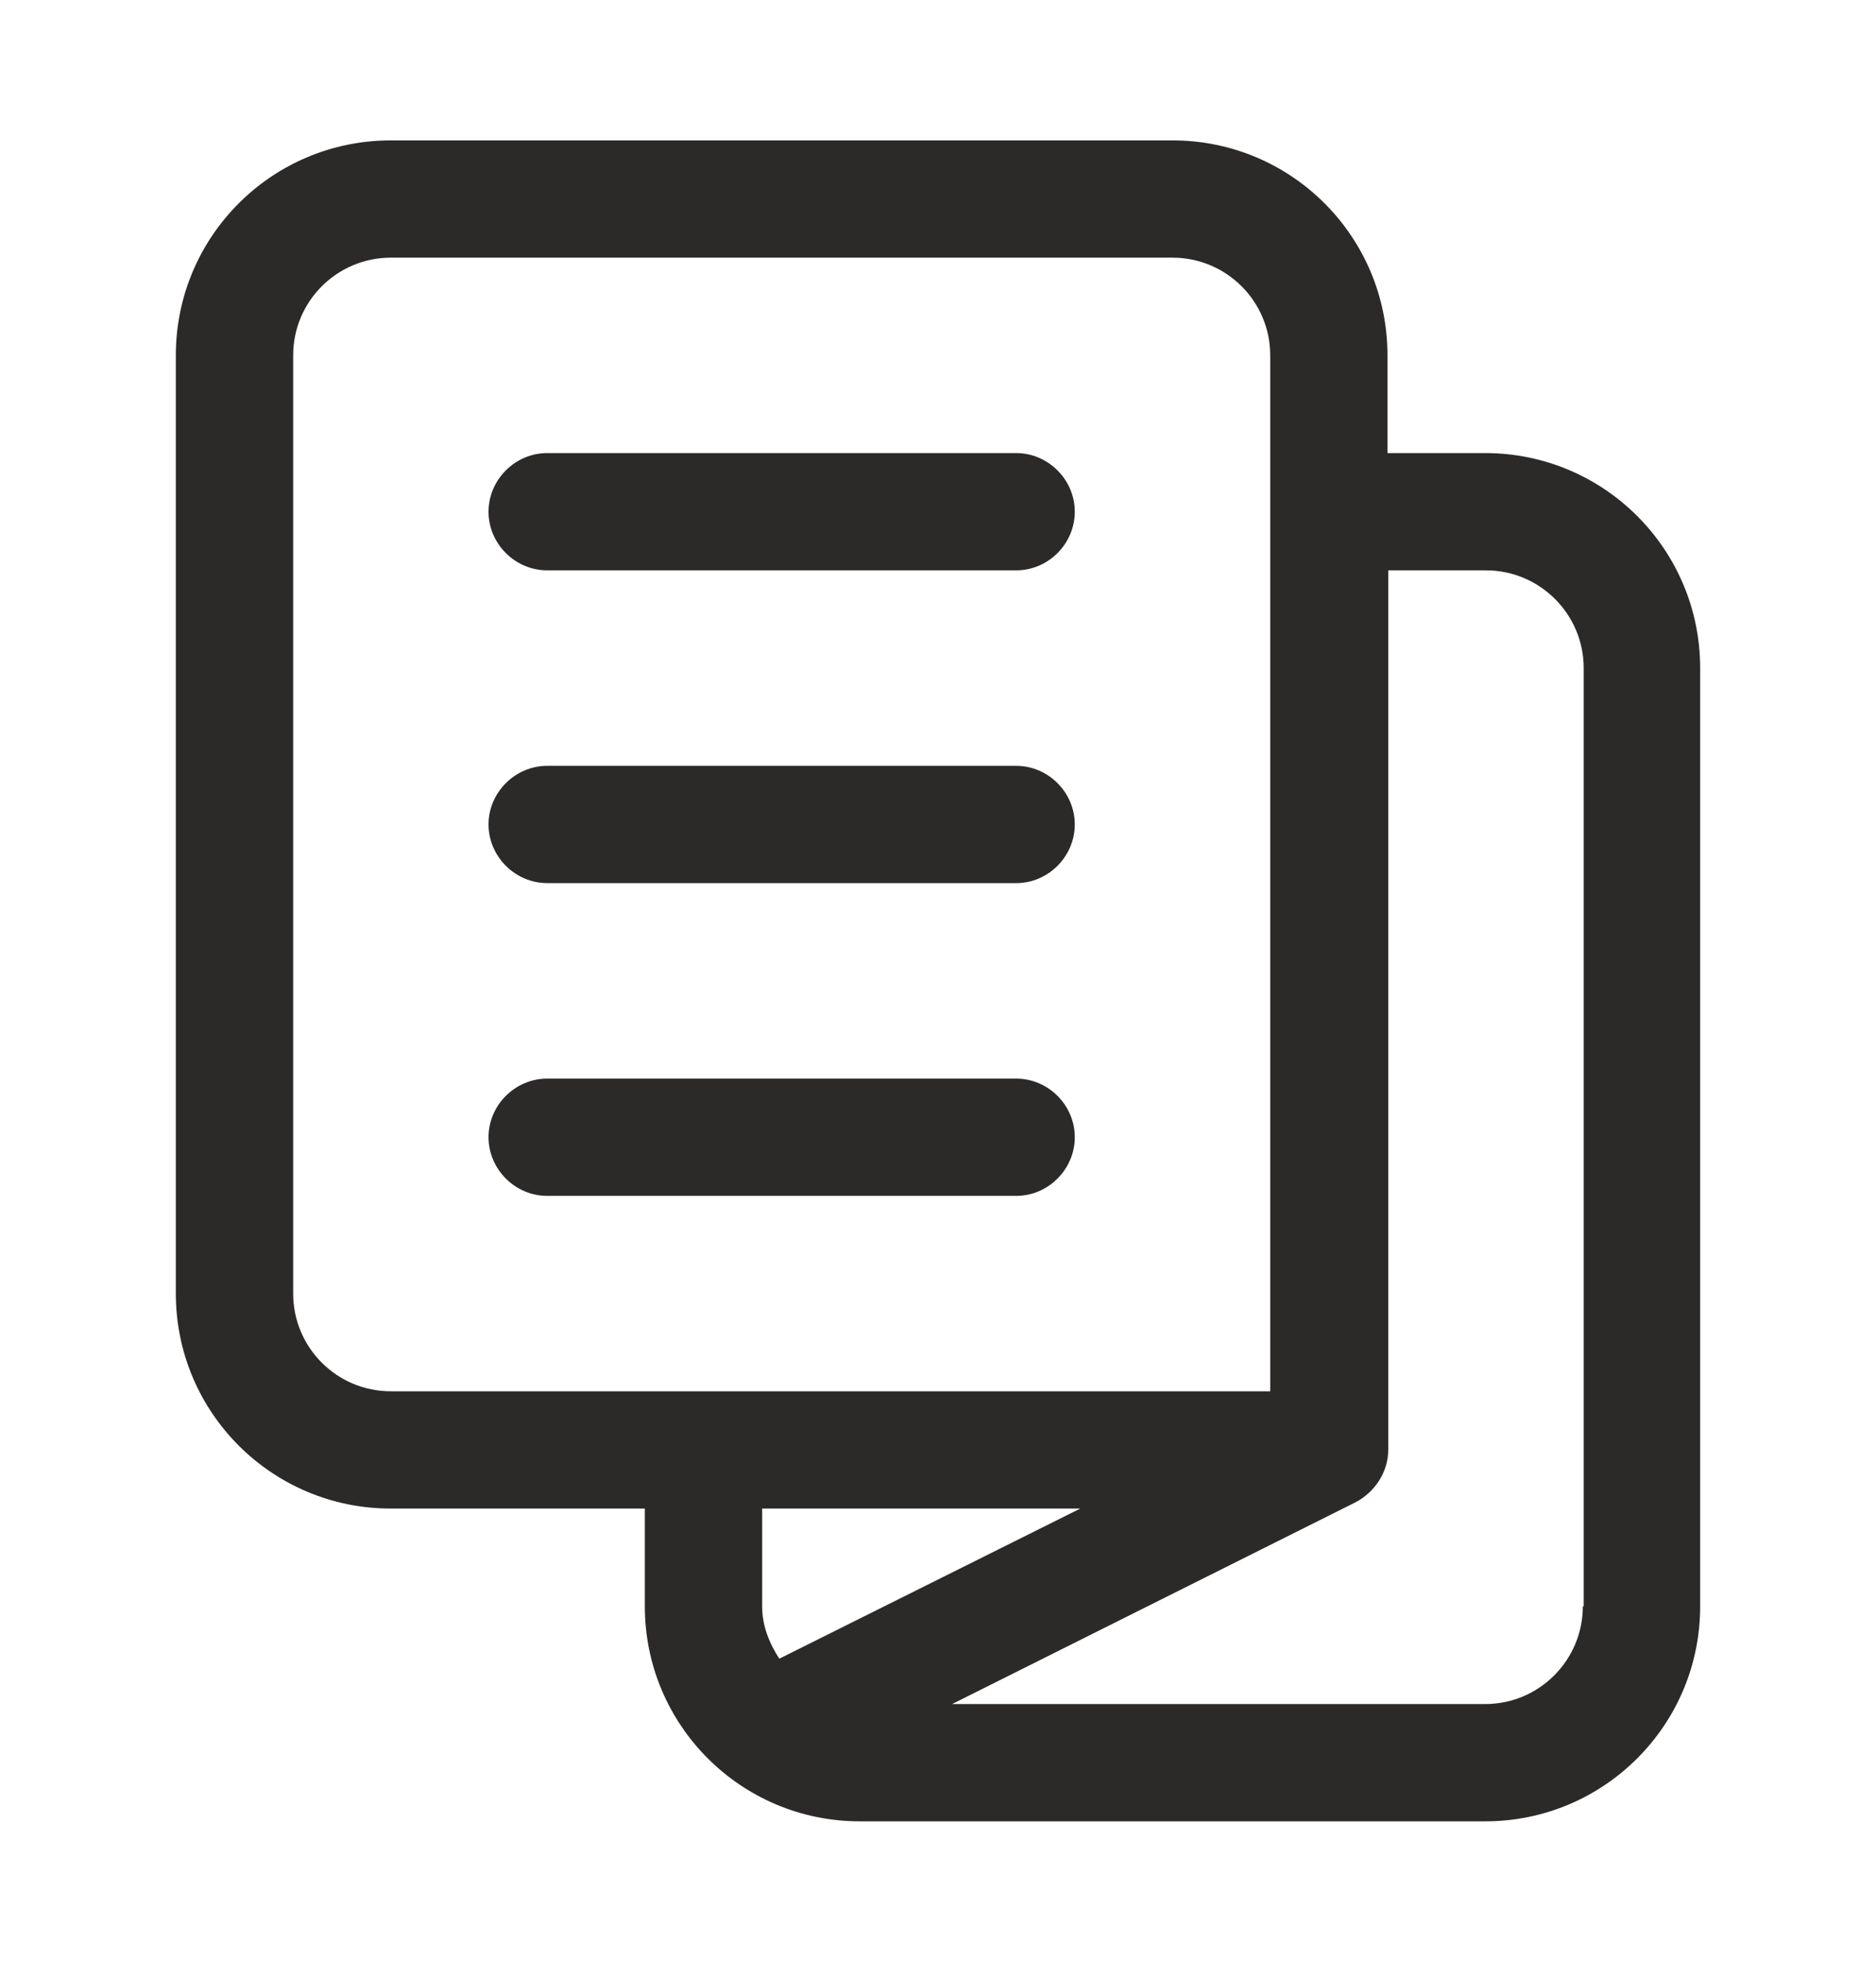 <svg width="22" height="23" viewBox="0 0 22 23" fill="none" xmlns="http://www.w3.org/2000/svg">
<path d="M17.417 5.312H16.271V4.166C16.271 2.773 15.143 1.646 13.75 1.646H4.583C3.19 1.646 2.062 2.773 2.062 4.166V15.166C2.062 16.56 3.19 17.687 4.583 17.687H7.562V18.833C7.562 20.226 8.69 21.354 10.083 21.354H17.417C18.81 21.354 19.938 20.226 19.938 18.833V7.833C19.938 6.44 18.81 5.312 17.417 5.312ZM3.438 15.166V4.166C3.438 3.534 3.951 3.021 4.583 3.021H13.75C14.383 3.021 14.896 3.534 14.896 4.166V16.312H4.583C3.951 16.312 3.438 15.799 3.438 15.166ZM12.668 17.687L9.139 19.447C9.02 19.264 8.938 19.062 8.938 18.833V17.687H12.668ZM18.562 18.833C18.562 19.465 18.049 19.979 17.417 19.979H11.165L15.895 17.614C16.124 17.495 16.28 17.256 16.28 17V6.687H17.426C18.058 6.687 18.572 7.201 18.572 7.833V18.833H18.562ZM12.604 13.333C12.604 13.709 12.293 14.021 11.917 14.021H6.417C6.041 14.021 5.729 13.709 5.729 13.333C5.729 12.957 6.041 12.646 6.417 12.646H11.917C12.293 12.646 12.604 12.957 12.604 13.333ZM12.604 9.666C12.604 10.042 12.293 10.354 11.917 10.354H6.417C6.041 10.354 5.729 10.042 5.729 9.666C5.729 9.291 6.041 8.979 6.417 8.979H11.917C12.293 8.979 12.604 9.291 12.604 9.666ZM12.604 6C12.604 6.376 12.293 6.687 11.917 6.687H6.417C6.041 6.687 5.729 6.376 5.729 6C5.729 5.624 6.041 5.312 6.417 5.312H11.917C12.293 5.312 12.604 5.624 12.604 6Z" fill="#2C2929"/>
</svg>
